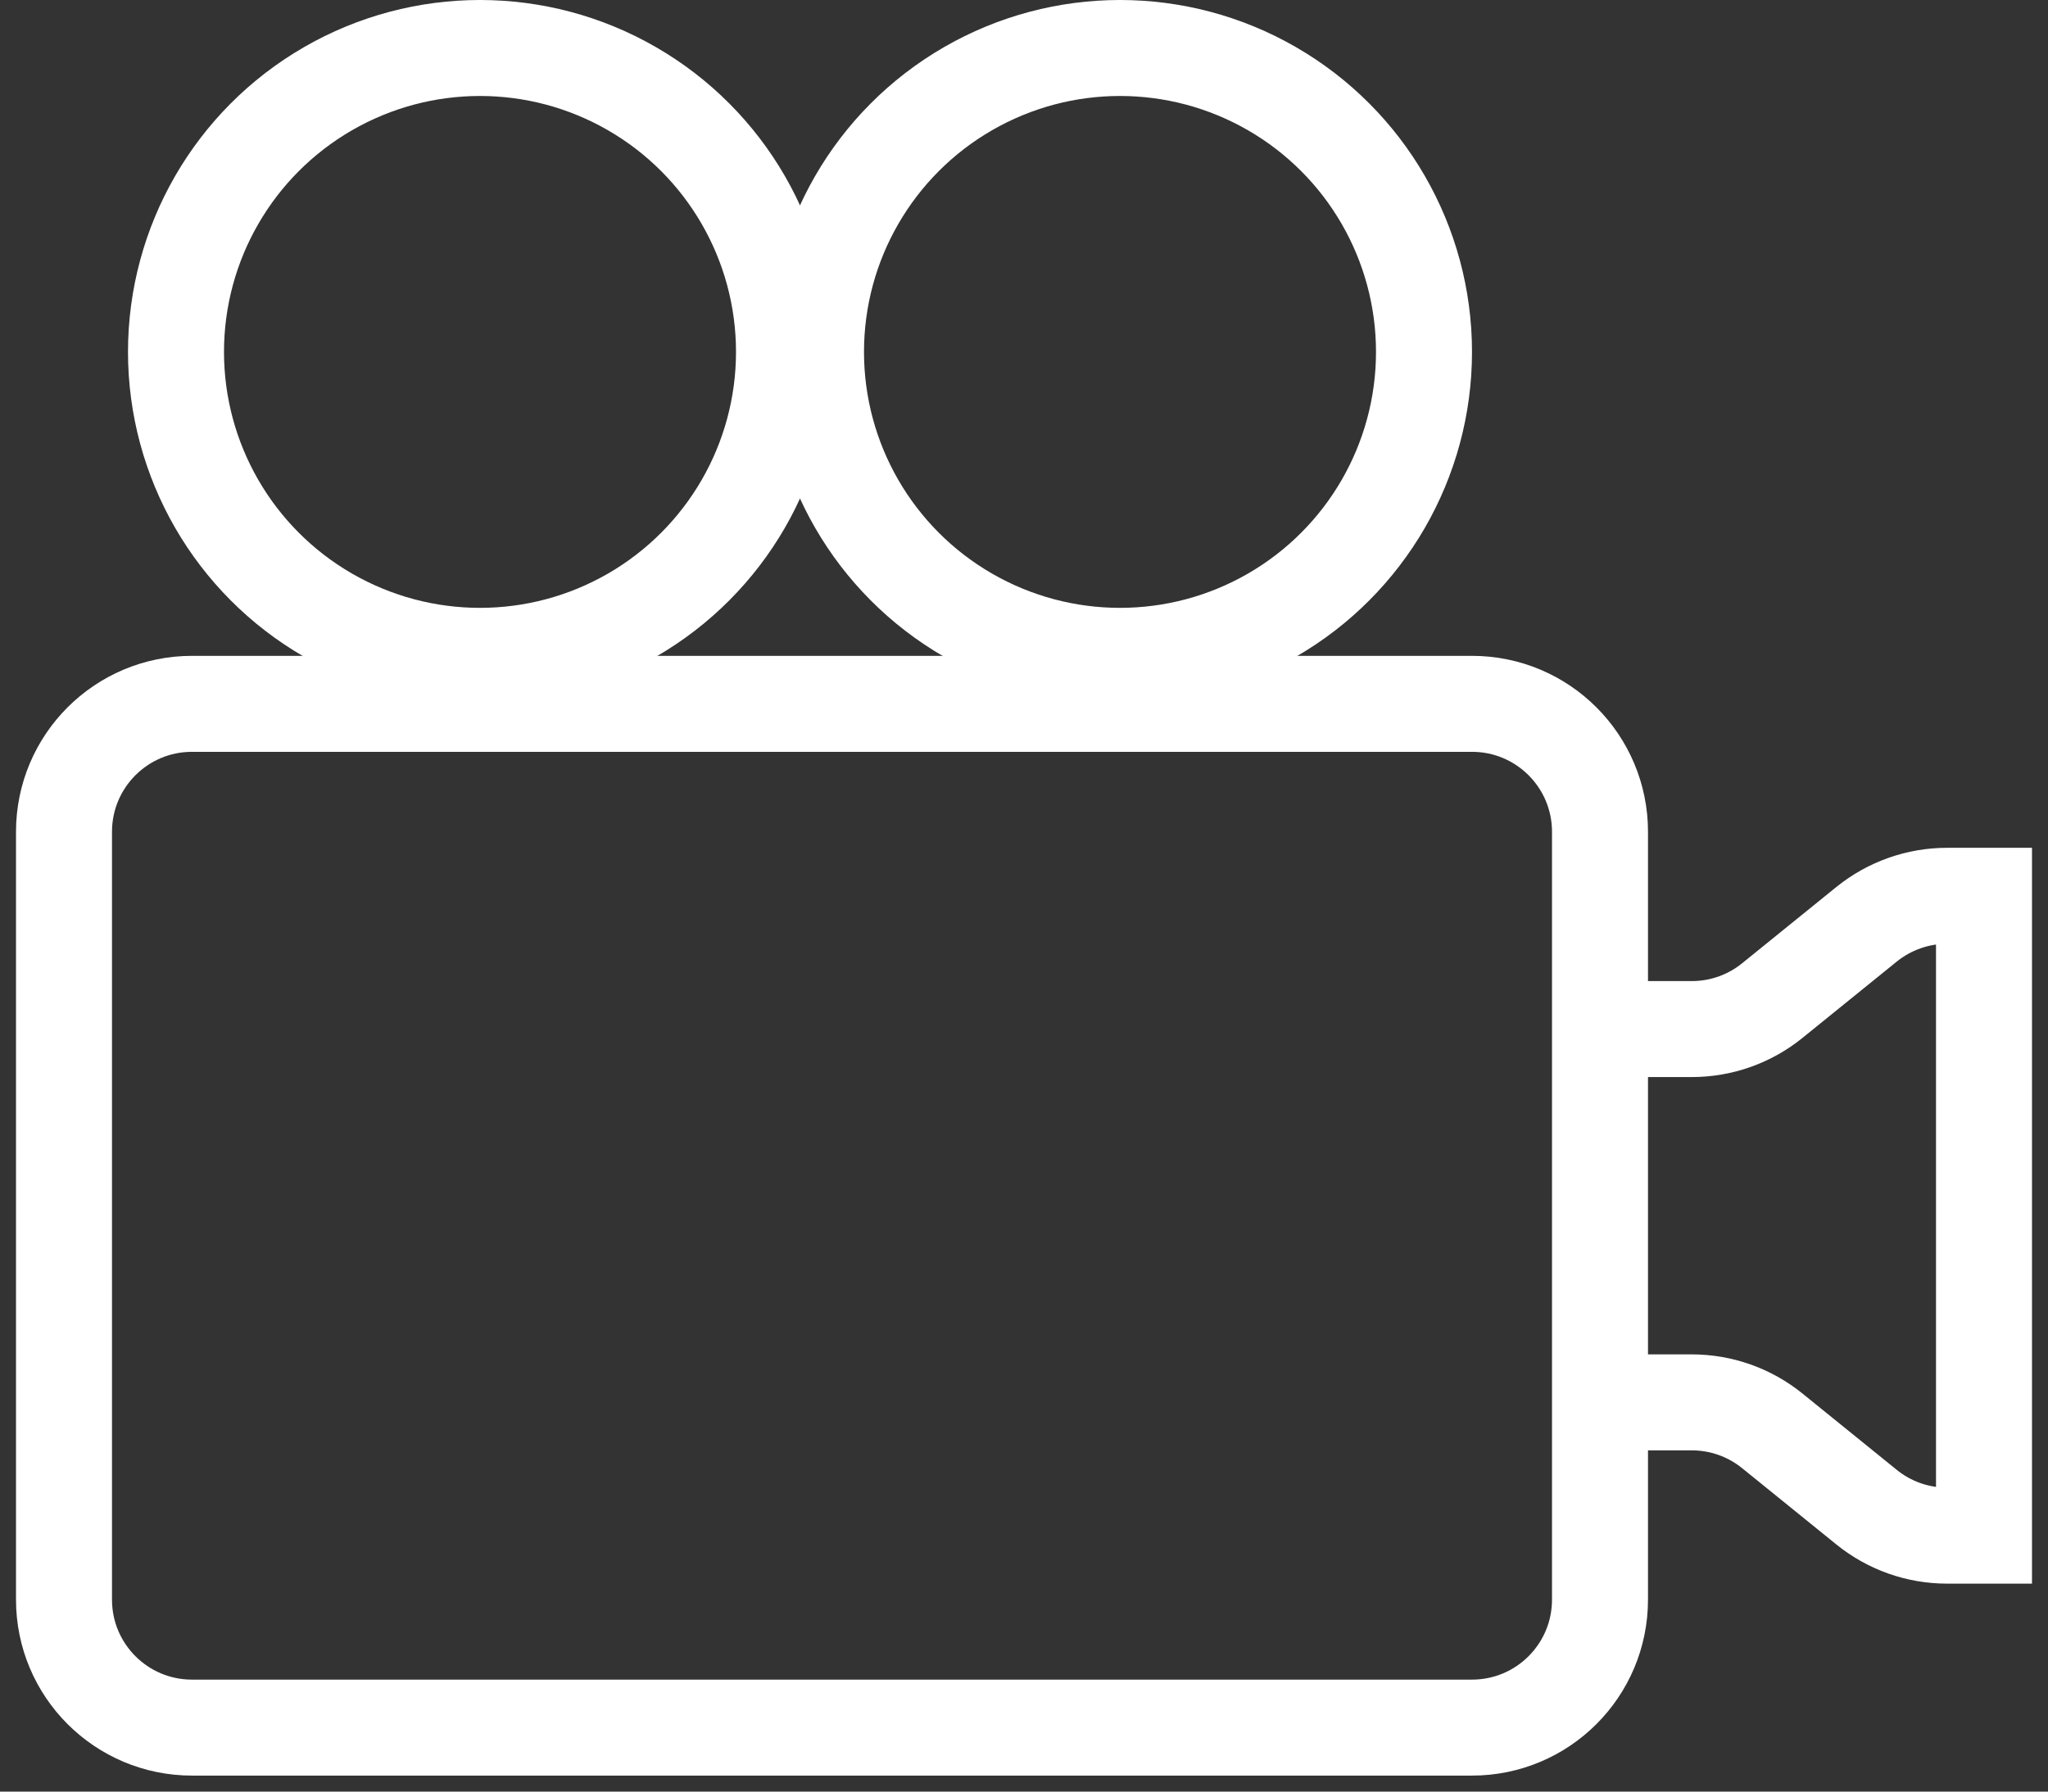 <?xml version="1.0" encoding="UTF-8"?> <svg xmlns="http://www.w3.org/2000/svg" width="32" height="28" viewBox="0 0 32 28" fill="none"><rect x="0" y="0" width="32" height="28" fill="#333333" stroke="none"/> <path d="M25 16.083H26.434C26.893 16.083 27.337 15.926 27.693 15.637L29.164 14.446C29.52 14.158 29.964 14 30.423 14H31V24H30.423C29.964 24 29.52 23.843 29.164 23.554L27.693 22.363C27.337 22.074 26.893 21.917 26.434 21.917H25" stroke="white" stroke-width="1.5"></path> <path d="M1 25V13C1 11.895 1.895 11 3 11H23C24.105 11 25 11.895 25 13V25C25 26.105 24.105 27 23 27H3C1.895 27 1 26.105 1 25Z" stroke="white" stroke-width="1.5"></path> <circle cx="7.5" cy="5.5" r="4.75" stroke="white" stroke-width="1.5"></circle> <circle cx="17.5" cy="5.5" r="4.75" stroke="white" stroke-width="1.5"></circle> </svg> 
